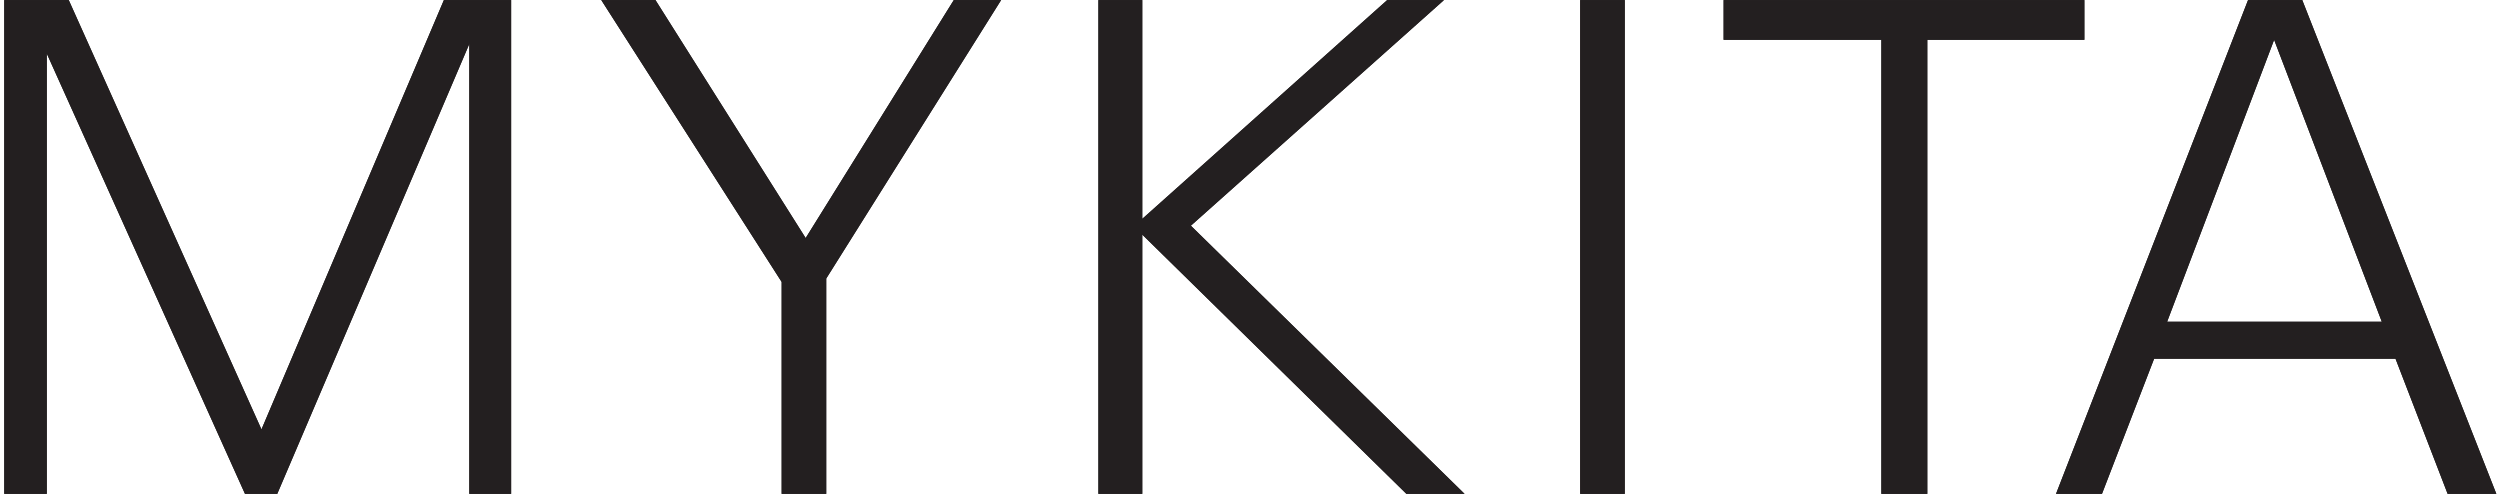 <?xml version="1.0" encoding="UTF-8" standalone="no"?>
<!DOCTYPE svg PUBLIC "-//W3C//DTD SVG 1.1//EN" "http://www.w3.org/Graphics/SVG/1.1/DTD/svg11.dtd">
<svg width="100%" height="100%" viewBox="0 0 1905 380" version="1.1" xmlns="http://www.w3.org/2000/svg" xmlns:xlink="http://www.w3.org/1999/xlink" xml:space="preserve" xmlns:serif="http://www.serif.com/" style="fill-rule:evenodd;clip-rule:evenodd;stroke-linejoin:round;stroke-miterlimit:1.414;">
    <g transform="matrix(4.167,0,0,4.167,0,0)">
        <path d="M0.778,90.316L0.778,0.008L12.568,0.008L47.814,78.527L81.176,0.008L93.469,0.008L93.469,90.316L85.818,90.316L85.818,8.035L50.698,90.316L44.803,90.316L8.554,9.792L8.554,90.316L0.778,90.316ZM142.937,90.316L142.937,51.558L109.95,0.008L119.858,0.008L147.327,43.532L174.418,0.008L183.073,0.008L151.09,50.933L151.09,90.316L142.937,90.316ZM200.858,90.316L200.858,0.008L208.884,0.008L208.884,40.019L253.675,0.008L264.059,0.008L217.765,41.273L267.822,90.316L257.187,90.316L208.884,42.904L208.884,90.316L200.858,90.316ZM288.961,90.316L288.961,0.008L297.113,0.008L297.113,90.316L288.961,90.316ZM344.036,90.316L344.036,7.283L315.188,7.283L315.188,0.008L381.161,0.008L381.161,7.283L352.439,7.283L352.439,90.316L344.036,90.316ZM375.972,90.316L411.092,0.008L421.002,0.008L456.496,90.316L447.591,90.316L438.06,65.606L393.909,65.606L384.376,90.316L375.972,90.316ZM396.292,58.833L435.551,58.833L415.859,7.283L396.292,58.833Z" style="fill:rgb(35,31,32);fill-rule:nonzero;"/>
        <path d="M0.778,90.316L8.554,90.316L8.554,9.792L44.803,90.316L50.698,90.316L85.818,8.035L85.818,90.316L93.469,90.316L93.469,0.008L81.176,0.008L47.814,78.527L12.568,0.008L0.778,0.008L0.778,90.316Z" style="fill:rgb(35,31,32);fill-rule:nonzero;"/>
        <path d="M142.937,90.316L151.09,90.316L151.09,50.933L183.073,0.008L174.418,0.008L147.327,43.532L119.858,0.008L109.95,0.008L142.937,51.558L142.937,90.316Z" style="fill:rgb(35,31,32);fill-rule:nonzero;"/>
        <path d="M200.858,90.316L208.884,90.316L208.884,42.904L257.187,90.316L267.822,90.316L217.765,41.273L264.059,0.008L253.675,0.008L208.884,40.019L208.884,0.008L200.858,0.008L200.858,90.316Z" style="fill:rgb(35,31,32);fill-rule:nonzero;"/>
        <rect x="288.961" y="0.008" width="8.152" height="90.308" style="fill:rgb(35,31,32);fill-rule:nonzero;"/>
        <path d="M344.036,90.316L352.439,90.316L352.439,7.283L381.161,7.283L381.161,0.008L315.188,0.008L315.188,7.283L344.036,7.283L344.036,90.316Z" style="fill:rgb(35,31,32);fill-rule:nonzero;"/>
        <path d="M375.972,90.316L384.376,90.316L393.909,65.606L438.06,65.606L447.591,90.316L456.496,90.316L421.002,0.008L411.092,0.008L375.972,90.316ZM396.292,58.833L415.859,7.283L435.551,58.833L396.292,58.833Z" style="fill:rgb(35,31,32);"/>
    </g>
</svg>
